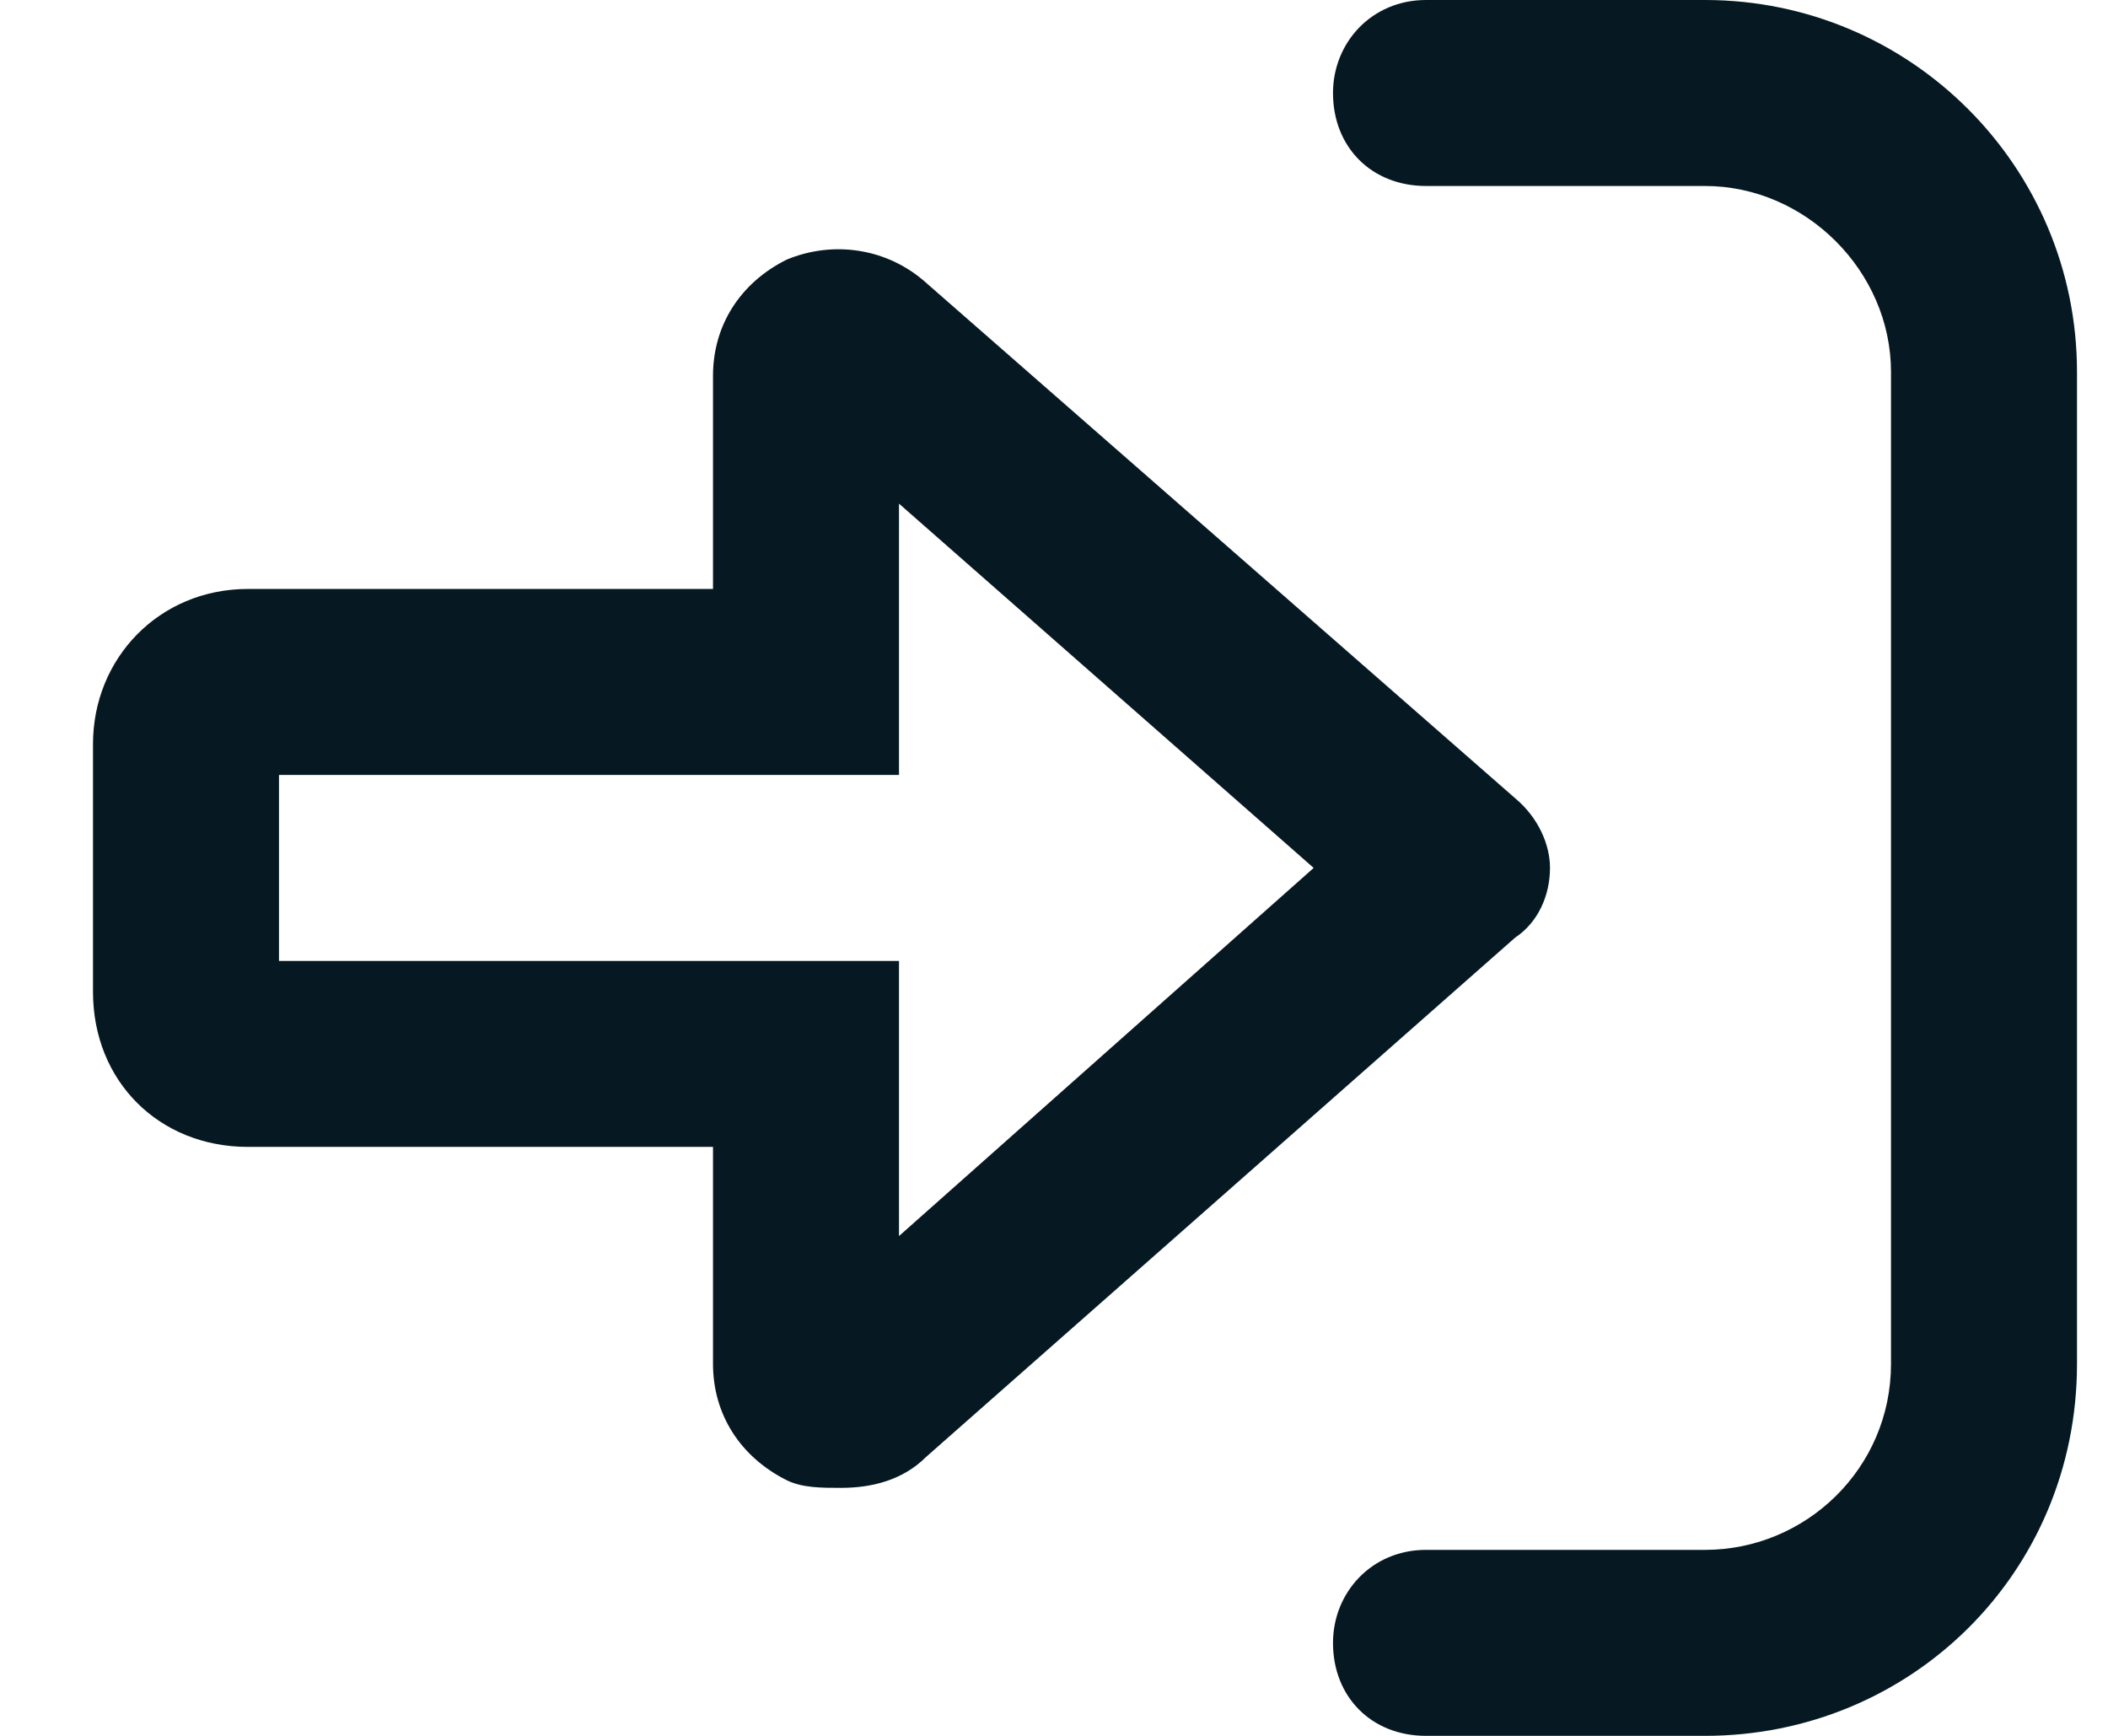 <svg width="17" height="14" viewBox="0 0 17 14" fill="none" xmlns="http://www.w3.org/2000/svg">
<path d="M16.75 3V11C16.75 12.688 15.406 14 13.75 14H11.5C11.062 14 10.75 13.688 10.75 13.25C10.75 12.844 11.062 12.5 11.5 12.5H13.75C14.562 12.5 15.25 11.844 15.25 11V3C15.25 2.188 14.562 1.5 13.75 1.5H11.5C11.062 1.5 10.75 1.188 10.75 0.75C10.75 0.344 11.062 0 11.5 0H13.75C15.406 0 16.75 1.344 16.75 3ZM12.219 7.562L7.469 11.75C7.281 11.938 7.031 12 6.781 12C6.625 12 6.469 12 6.344 11.938C5.969 11.75 5.75 11.406 5.75 11V9.25H2C1.281 9.25 0.75 8.719 0.75 8V6C0.75 5.312 1.281 4.75 2 4.75H5.75V3.031C5.75 2.625 5.969 2.281 6.344 2.094C6.719 1.938 7.156 2 7.469 2.281L12.219 6.438C12.406 6.594 12.5 6.812 12.5 7C12.5 7.219 12.406 7.438 12.219 7.562ZM10.594 7L7.25 4.062V6.25H2.25V7.75H7.25V9.969L10.594 7Z" fill="#061922"/>
</svg>
